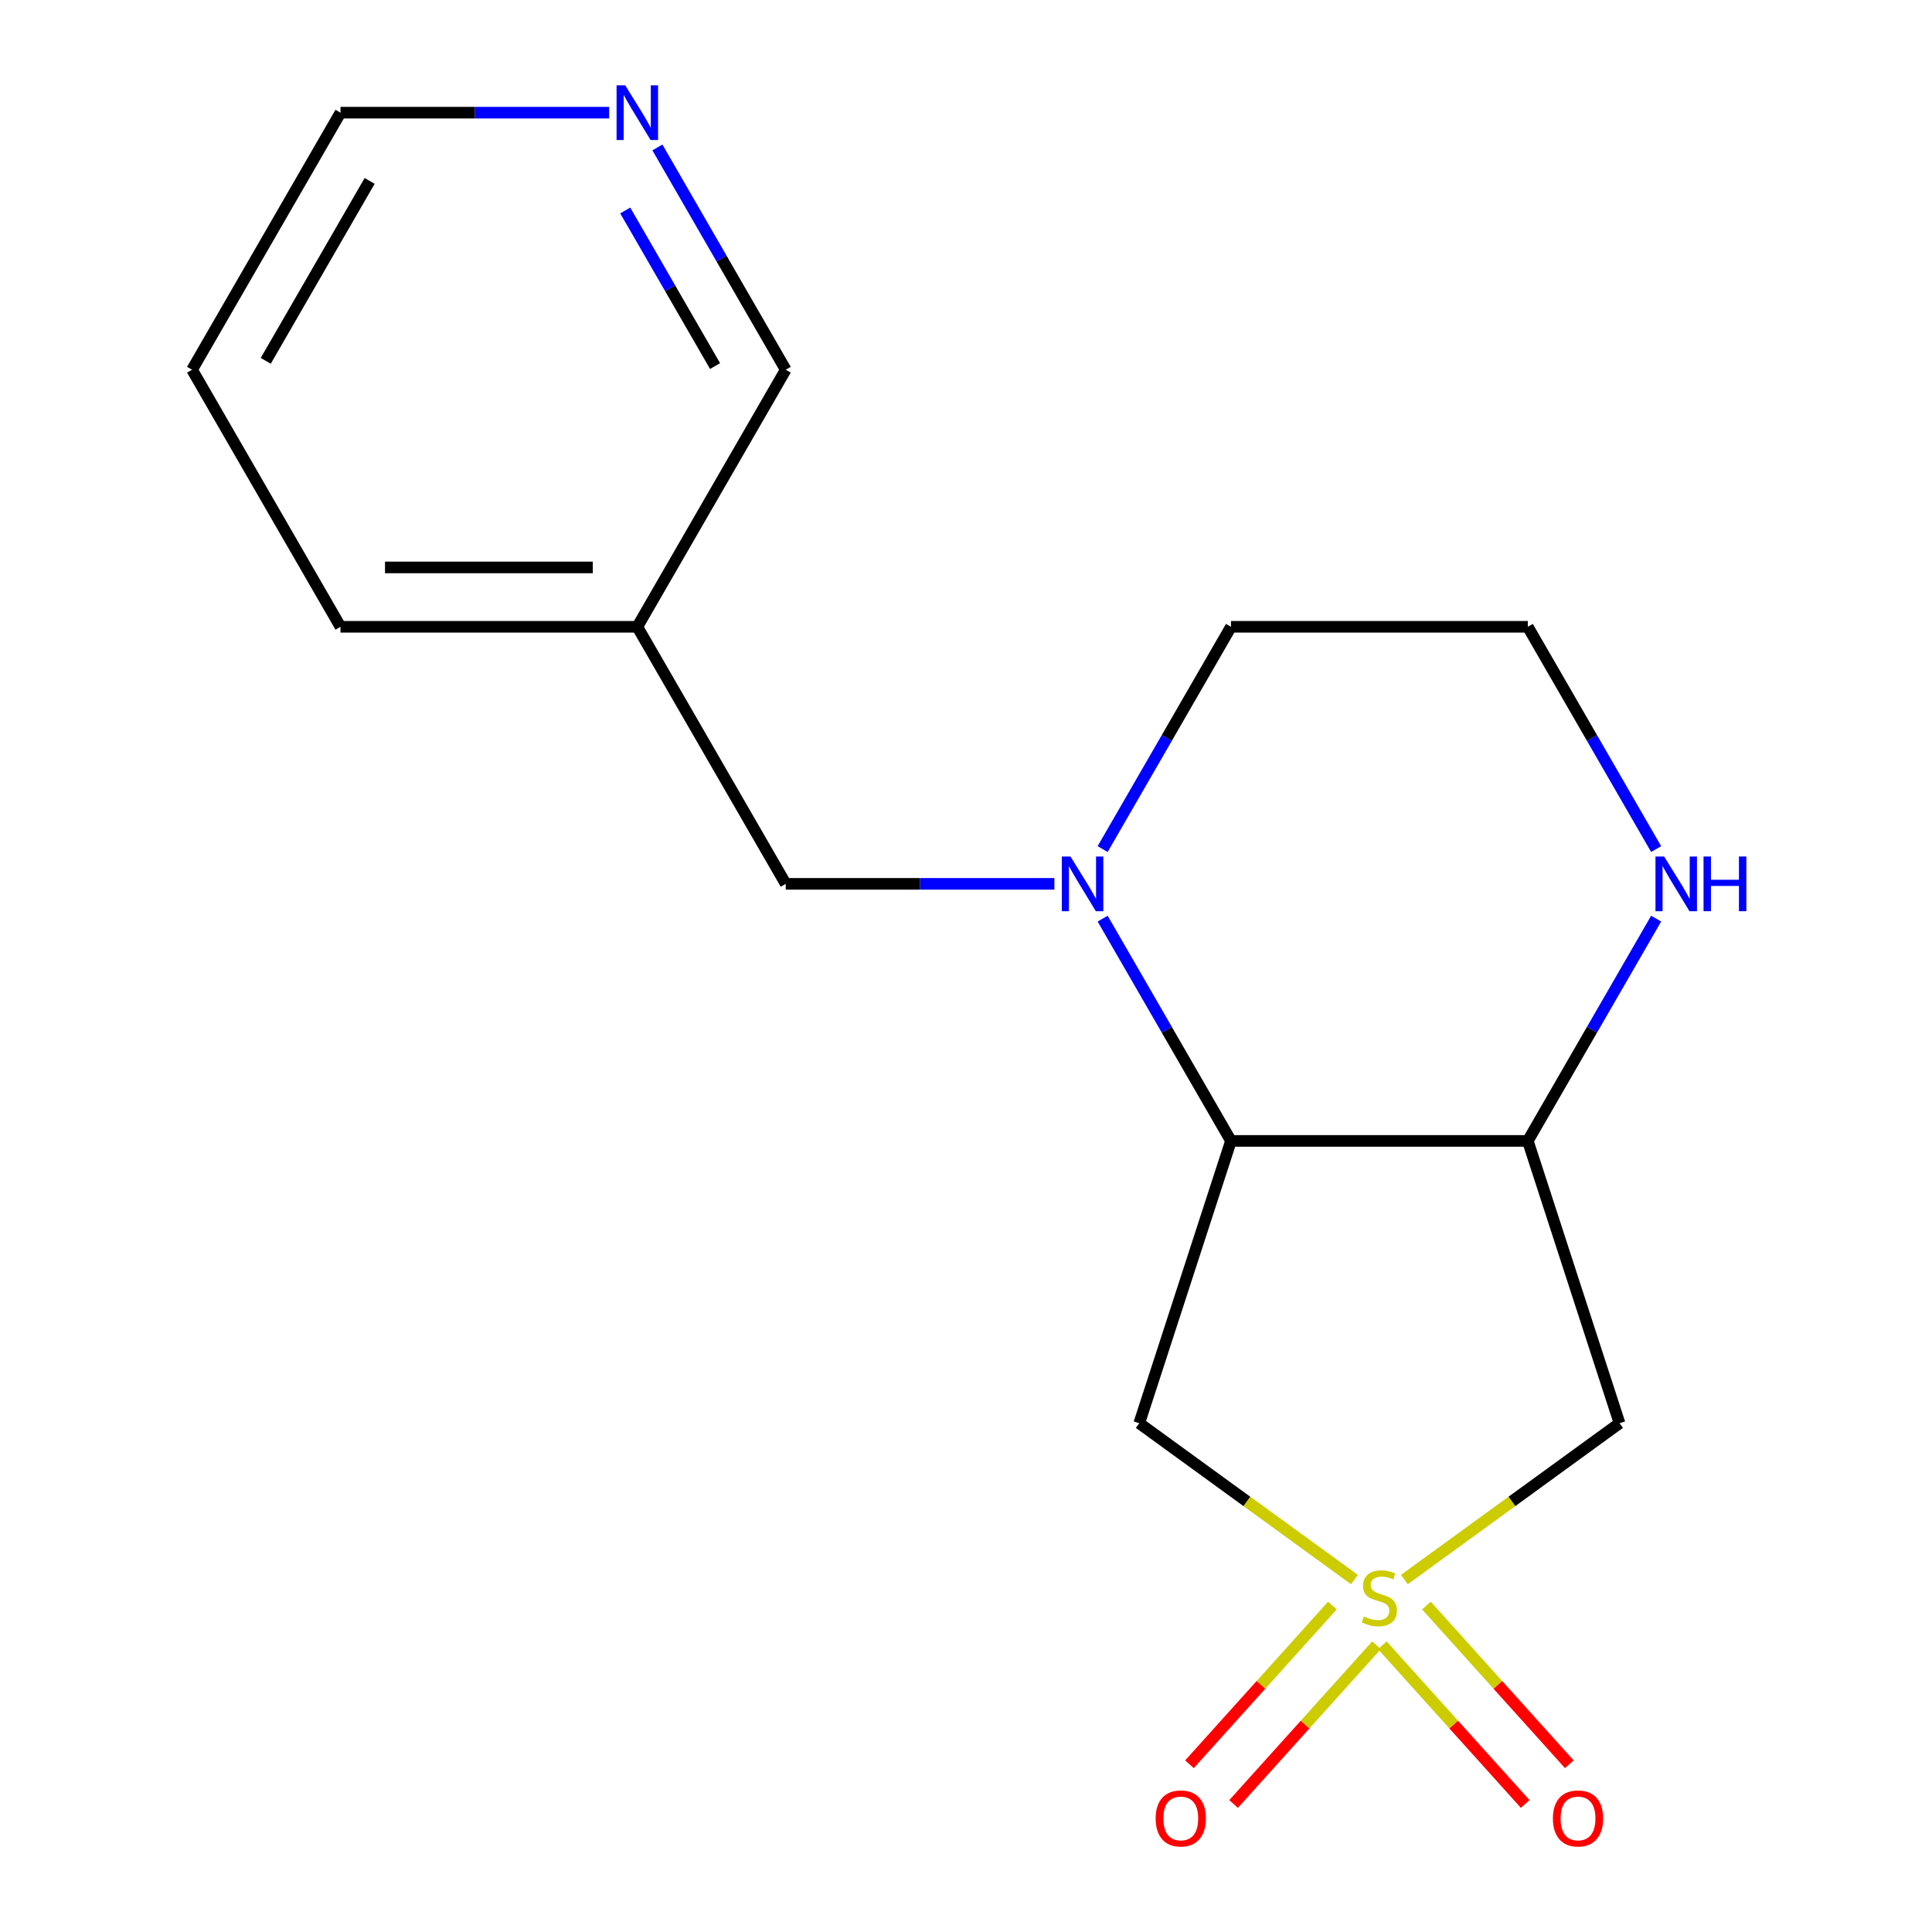 <?xml version='1.0' encoding='iso-8859-1'?>
<svg version='1.1' baseProfile='full'
              xmlns='http://www.w3.org/2000/svg'
                      xmlns:rdkit='http://www.rdkit.org/xml'
                      xmlns:xlink='http://www.w3.org/1999/xlink'
                  xml:space='preserve'
width='1000px' height='1000px' viewBox='0 0 1000 1000'>
<!-- END OF HEADER -->
<rect style='opacity:1.0;fill:#FFFFFF;stroke:none' width='1000' height='1000' x='0' y='0'> </rect>
<path class='bond-2' d='M 701.05,817.575 L 645.363,777.115' style='fill:none;fill-rule:evenodd;stroke:#CCCC00;stroke-width:6px;stroke-linecap:butt;stroke-linejoin:miter;stroke-opacity:1' />
<path class='bond-2' d='M 645.363,777.115 L 589.675,736.656' style='fill:none;fill-rule:evenodd;stroke:#000000;stroke-width:6px;stroke-linecap:butt;stroke-linejoin:miter;stroke-opacity:1' />
<path class='bond-3' d='M 726.892,817.575 L 782.58,777.115' style='fill:none;fill-rule:evenodd;stroke:#CCCC00;stroke-width:6px;stroke-linecap:butt;stroke-linejoin:miter;stroke-opacity:1' />
<path class='bond-3' d='M 782.58,777.115 L 838.268,736.656' style='fill:none;fill-rule:evenodd;stroke:#000000;stroke-width:6px;stroke-linecap:butt;stroke-linejoin:miter;stroke-opacity:1' />
<path class='bond-6' d='M 689.633,831.032 L 652.65,872.106' style='fill:none;fill-rule:evenodd;stroke:#CCCC00;stroke-width:6px;stroke-linecap:butt;stroke-linejoin:miter;stroke-opacity:1' />
<path class='bond-6' d='M 652.65,872.106 L 615.667,913.18' style='fill:none;fill-rule:evenodd;stroke:#FF0000;stroke-width:6px;stroke-linecap:butt;stroke-linejoin:miter;stroke-opacity:1' />
<path class='bond-6' d='M 712.468,851.593 L 675.485,892.667' style='fill:none;fill-rule:evenodd;stroke:#CCCC00;stroke-width:6px;stroke-linecap:butt;stroke-linejoin:miter;stroke-opacity:1' />
<path class='bond-6' d='M 675.485,892.667 L 638.502,933.74' style='fill:none;fill-rule:evenodd;stroke:#FF0000;stroke-width:6px;stroke-linecap:butt;stroke-linejoin:miter;stroke-opacity:1' />
<path class='bond-7' d='M 715.475,851.593 L 752.458,892.667' style='fill:none;fill-rule:evenodd;stroke:#CCCC00;stroke-width:6px;stroke-linecap:butt;stroke-linejoin:miter;stroke-opacity:1' />
<path class='bond-7' d='M 752.458,892.667 L 789.441,933.74' style='fill:none;fill-rule:evenodd;stroke:#FF0000;stroke-width:6px;stroke-linecap:butt;stroke-linejoin:miter;stroke-opacity:1' />
<path class='bond-7' d='M 738.31,831.032 L 775.293,872.106' style='fill:none;fill-rule:evenodd;stroke:#CCCC00;stroke-width:6px;stroke-linecap:butt;stroke-linejoin:miter;stroke-opacity:1' />
<path class='bond-7' d='M 775.293,872.106 L 812.276,913.18' style='fill:none;fill-rule:evenodd;stroke:#FF0000;stroke-width:6px;stroke-linecap:butt;stroke-linejoin:miter;stroke-opacity:1' />
<path class='bond-0' d='M 637.152,590.537 L 589.675,736.656' style='fill:none;fill-rule:evenodd;stroke:#000000;stroke-width:6px;stroke-linecap:butt;stroke-linejoin:miter;stroke-opacity:1' />
<path class='bond-1' d='M 637.152,590.537 L 603.939,533.01' style='fill:none;fill-rule:evenodd;stroke:#000000;stroke-width:6px;stroke-linecap:butt;stroke-linejoin:miter;stroke-opacity:1' />
<path class='bond-1' d='M 603.939,533.01 L 570.726,475.483' style='fill:none;fill-rule:evenodd;stroke:#0000FF;stroke-width:6px;stroke-linecap:butt;stroke-linejoin:miter;stroke-opacity:1' />
<path class='bond-17' d='M 637.152,590.537 L 790.791,590.537' style='fill:none;fill-rule:evenodd;stroke:#000000;stroke-width:6px;stroke-linecap:butt;stroke-linejoin:miter;stroke-opacity:1' />
<path class='bond-8' d='M 545.752,457.482 L 476.223,457.482' style='fill:none;fill-rule:evenodd;stroke:#0000FF;stroke-width:6px;stroke-linecap:butt;stroke-linejoin:miter;stroke-opacity:1' />
<path class='bond-8' d='M 476.223,457.482 L 406.694,457.482' style='fill:none;fill-rule:evenodd;stroke:#000000;stroke-width:6px;stroke-linecap:butt;stroke-linejoin:miter;stroke-opacity:1' />
<path class='bond-11' d='M 570.726,439.481 L 603.939,381.954' style='fill:none;fill-rule:evenodd;stroke:#0000FF;stroke-width:6px;stroke-linecap:butt;stroke-linejoin:miter;stroke-opacity:1' />
<path class='bond-11' d='M 603.939,381.954 L 637.152,324.427' style='fill:none;fill-rule:evenodd;stroke:#000000;stroke-width:6px;stroke-linecap:butt;stroke-linejoin:miter;stroke-opacity:1' />
<path class='bond-4' d='M 838.268,736.656 L 790.791,590.537' style='fill:none;fill-rule:evenodd;stroke:#000000;stroke-width:6px;stroke-linecap:butt;stroke-linejoin:miter;stroke-opacity:1' />
<path class='bond-5' d='M 790.791,590.537 L 824.004,533.01' style='fill:none;fill-rule:evenodd;stroke:#000000;stroke-width:6px;stroke-linecap:butt;stroke-linejoin:miter;stroke-opacity:1' />
<path class='bond-5' d='M 824.004,533.01 L 857.217,475.483' style='fill:none;fill-rule:evenodd;stroke:#0000FF;stroke-width:6px;stroke-linecap:butt;stroke-linejoin:miter;stroke-opacity:1' />
<path class='bond-12' d='M 857.217,439.481 L 824.004,381.954' style='fill:none;fill-rule:evenodd;stroke:#0000FF;stroke-width:6px;stroke-linecap:butt;stroke-linejoin:miter;stroke-opacity:1' />
<path class='bond-12' d='M 824.004,381.954 L 790.791,324.427' style='fill:none;fill-rule:evenodd;stroke:#000000;stroke-width:6px;stroke-linecap:butt;stroke-linejoin:miter;stroke-opacity:1' />
<path class='bond-10' d='M 406.694,457.482 L 329.875,324.427' style='fill:none;fill-rule:evenodd;stroke:#000000;stroke-width:6px;stroke-linecap:butt;stroke-linejoin:miter;stroke-opacity:1' />
<path class='bond-9' d='M 340.268,76.318 L 373.481,133.845' style='fill:none;fill-rule:evenodd;stroke:#0000FF;stroke-width:6px;stroke-linecap:butt;stroke-linejoin:miter;stroke-opacity:1' />
<path class='bond-9' d='M 373.481,133.845 L 406.694,191.372' style='fill:none;fill-rule:evenodd;stroke:#000000;stroke-width:6px;stroke-linecap:butt;stroke-linejoin:miter;stroke-opacity:1' />
<path class='bond-9' d='M 323.621,108.94 L 346.87,149.209' style='fill:none;fill-rule:evenodd;stroke:#0000FF;stroke-width:6px;stroke-linecap:butt;stroke-linejoin:miter;stroke-opacity:1' />
<path class='bond-9' d='M 346.87,149.209 L 370.119,189.478' style='fill:none;fill-rule:evenodd;stroke:#000000;stroke-width:6px;stroke-linecap:butt;stroke-linejoin:miter;stroke-opacity:1' />
<path class='bond-19' d='M 315.294,58.317 L 245.765,58.317' style='fill:none;fill-rule:evenodd;stroke:#0000FF;stroke-width:6px;stroke-linecap:butt;stroke-linejoin:miter;stroke-opacity:1' />
<path class='bond-19' d='M 245.765,58.317 L 176.236,58.317' style='fill:none;fill-rule:evenodd;stroke:#000000;stroke-width:6px;stroke-linecap:butt;stroke-linejoin:miter;stroke-opacity:1' />
<path class='bond-13' d='M 329.875,324.427 L 406.694,191.372' style='fill:none;fill-rule:evenodd;stroke:#000000;stroke-width:6px;stroke-linecap:butt;stroke-linejoin:miter;stroke-opacity:1' />
<path class='bond-15' d='M 329.875,324.427 L 176.236,324.427' style='fill:none;fill-rule:evenodd;stroke:#000000;stroke-width:6px;stroke-linecap:butt;stroke-linejoin:miter;stroke-opacity:1' />
<path class='bond-15' d='M 306.829,293.699 L 199.282,293.699' style='fill:none;fill-rule:evenodd;stroke:#000000;stroke-width:6px;stroke-linecap:butt;stroke-linejoin:miter;stroke-opacity:1' />
<path class='bond-18' d='M 637.152,324.427 L 790.791,324.427' style='fill:none;fill-rule:evenodd;stroke:#000000;stroke-width:6px;stroke-linecap:butt;stroke-linejoin:miter;stroke-opacity:1' />
<path class='bond-14' d='M 176.236,58.317 L 99.417,191.372' style='fill:none;fill-rule:evenodd;stroke:#000000;stroke-width:6px;stroke-linecap:butt;stroke-linejoin:miter;stroke-opacity:1' />
<path class='bond-14' d='M 191.324,93.639 L 137.551,186.777' style='fill:none;fill-rule:evenodd;stroke:#000000;stroke-width:6px;stroke-linecap:butt;stroke-linejoin:miter;stroke-opacity:1' />
<path class='bond-16' d='M 176.236,324.427 L 99.417,191.372' style='fill:none;fill-rule:evenodd;stroke:#000000;stroke-width:6px;stroke-linecap:butt;stroke-linejoin:miter;stroke-opacity:1' />
<path  class='atom-0' d='M 705.971 836.682
Q 706.291 836.802, 707.611 837.362
Q 708.931 837.922, 710.371 838.282
Q 711.851 838.602, 713.291 838.602
Q 715.971 838.602, 717.531 837.322
Q 719.091 836.002, 719.091 833.722
Q 719.091 832.162, 718.291 831.202
Q 717.531 830.242, 716.331 829.722
Q 715.131 829.202, 713.131 828.602
Q 710.611 827.842, 709.091 827.122
Q 707.611 826.402, 706.531 824.882
Q 705.491 823.362, 705.491 820.802
Q 705.491 817.242, 707.891 815.042
Q 710.331 812.842, 715.131 812.842
Q 718.411 812.842, 722.131 814.402
L 721.211 817.482
Q 717.811 816.082, 715.251 816.082
Q 712.491 816.082, 710.971 817.242
Q 709.451 818.362, 709.491 820.322
Q 709.491 821.842, 710.251 822.762
Q 711.051 823.682, 712.171 824.202
Q 713.331 824.722, 715.251 825.322
Q 717.811 826.122, 719.331 826.922
Q 720.851 827.722, 721.931 829.362
Q 723.051 830.962, 723.051 833.722
Q 723.051 837.642, 720.411 839.762
Q 717.811 841.842, 713.451 841.842
Q 710.931 841.842, 709.011 841.282
Q 707.131 840.762, 704.891 839.842
L 705.971 836.682
' fill='#CCCC00'/>
<path  class='atom-2' d='M 554.073 443.322
L 563.353 458.322
Q 564.273 459.802, 565.753 462.482
Q 567.233 465.162, 567.313 465.322
L 567.313 443.322
L 571.073 443.322
L 571.073 471.642
L 567.193 471.642
L 557.233 455.242
Q 556.073 453.322, 554.833 451.122
Q 553.633 448.922, 553.273 448.242
L 553.273 471.642
L 549.593 471.642
L 549.593 443.322
L 554.073 443.322
' fill='#0000FF'/>
<path  class='atom-6' d='M 861.35 443.322
L 870.63 458.322
Q 871.55 459.802, 873.03 462.482
Q 874.51 465.162, 874.59 465.322
L 874.59 443.322
L 878.35 443.322
L 878.35 471.642
L 874.47 471.642
L 864.51 455.242
Q 863.35 453.322, 862.11 451.122
Q 860.91 448.922, 860.55 448.242
L 860.55 471.642
L 856.87 471.642
L 856.87 443.322
L 861.35 443.322
' fill='#0000FF'/>
<path  class='atom-6' d='M 881.75 443.322
L 885.59 443.322
L 885.59 455.362
L 900.07 455.362
L 900.07 443.322
L 903.91 443.322
L 903.91 471.642
L 900.07 471.642
L 900.07 458.562
L 885.59 458.562
L 885.59 471.642
L 881.75 471.642
L 881.75 443.322
' fill='#0000FF'/>
<path  class='atom-7' d='M 598.167 941.218
Q 598.167 934.418, 601.527 930.618
Q 604.887 926.818, 611.167 926.818
Q 617.447 926.818, 620.807 930.618
Q 624.167 934.418, 624.167 941.218
Q 624.167 948.098, 620.767 952.018
Q 617.367 955.898, 611.167 955.898
Q 604.927 955.898, 601.527 952.018
Q 598.167 948.138, 598.167 941.218
M 611.167 952.698
Q 615.487 952.698, 617.807 949.818
Q 620.167 946.898, 620.167 941.218
Q 620.167 935.658, 617.807 932.858
Q 615.487 930.018, 611.167 930.018
Q 606.847 930.018, 604.487 932.818
Q 602.167 935.618, 602.167 941.218
Q 602.167 946.938, 604.487 949.818
Q 606.847 952.698, 611.167 952.698
' fill='#FF0000'/>
<path  class='atom-8' d='M 803.776 941.218
Q 803.776 934.418, 807.136 930.618
Q 810.496 926.818, 816.776 926.818
Q 823.056 926.818, 826.416 930.618
Q 829.776 934.418, 829.776 941.218
Q 829.776 948.098, 826.376 952.018
Q 822.976 955.898, 816.776 955.898
Q 810.536 955.898, 807.136 952.018
Q 803.776 948.138, 803.776 941.218
M 816.776 952.698
Q 821.096 952.698, 823.416 949.818
Q 825.776 946.898, 825.776 941.218
Q 825.776 935.658, 823.416 932.858
Q 821.096 930.018, 816.776 930.018
Q 812.456 930.018, 810.096 932.818
Q 807.776 935.618, 807.776 941.218
Q 807.776 946.938, 810.096 949.818
Q 812.456 952.698, 816.776 952.698
' fill='#FF0000'/>
<path  class='atom-10' d='M 323.615 44.157
L 332.895 59.157
Q 333.815 60.637, 335.295 63.317
Q 336.775 65.997, 336.855 66.157
L 336.855 44.157
L 340.615 44.157
L 340.615 72.477
L 336.735 72.477
L 326.775 56.077
Q 325.615 54.157, 324.375 51.957
Q 323.175 49.757, 322.815 49.077
L 322.815 72.477
L 319.135 72.477
L 319.135 44.157
L 323.615 44.157
' fill='#0000FF'/>
</svg>
